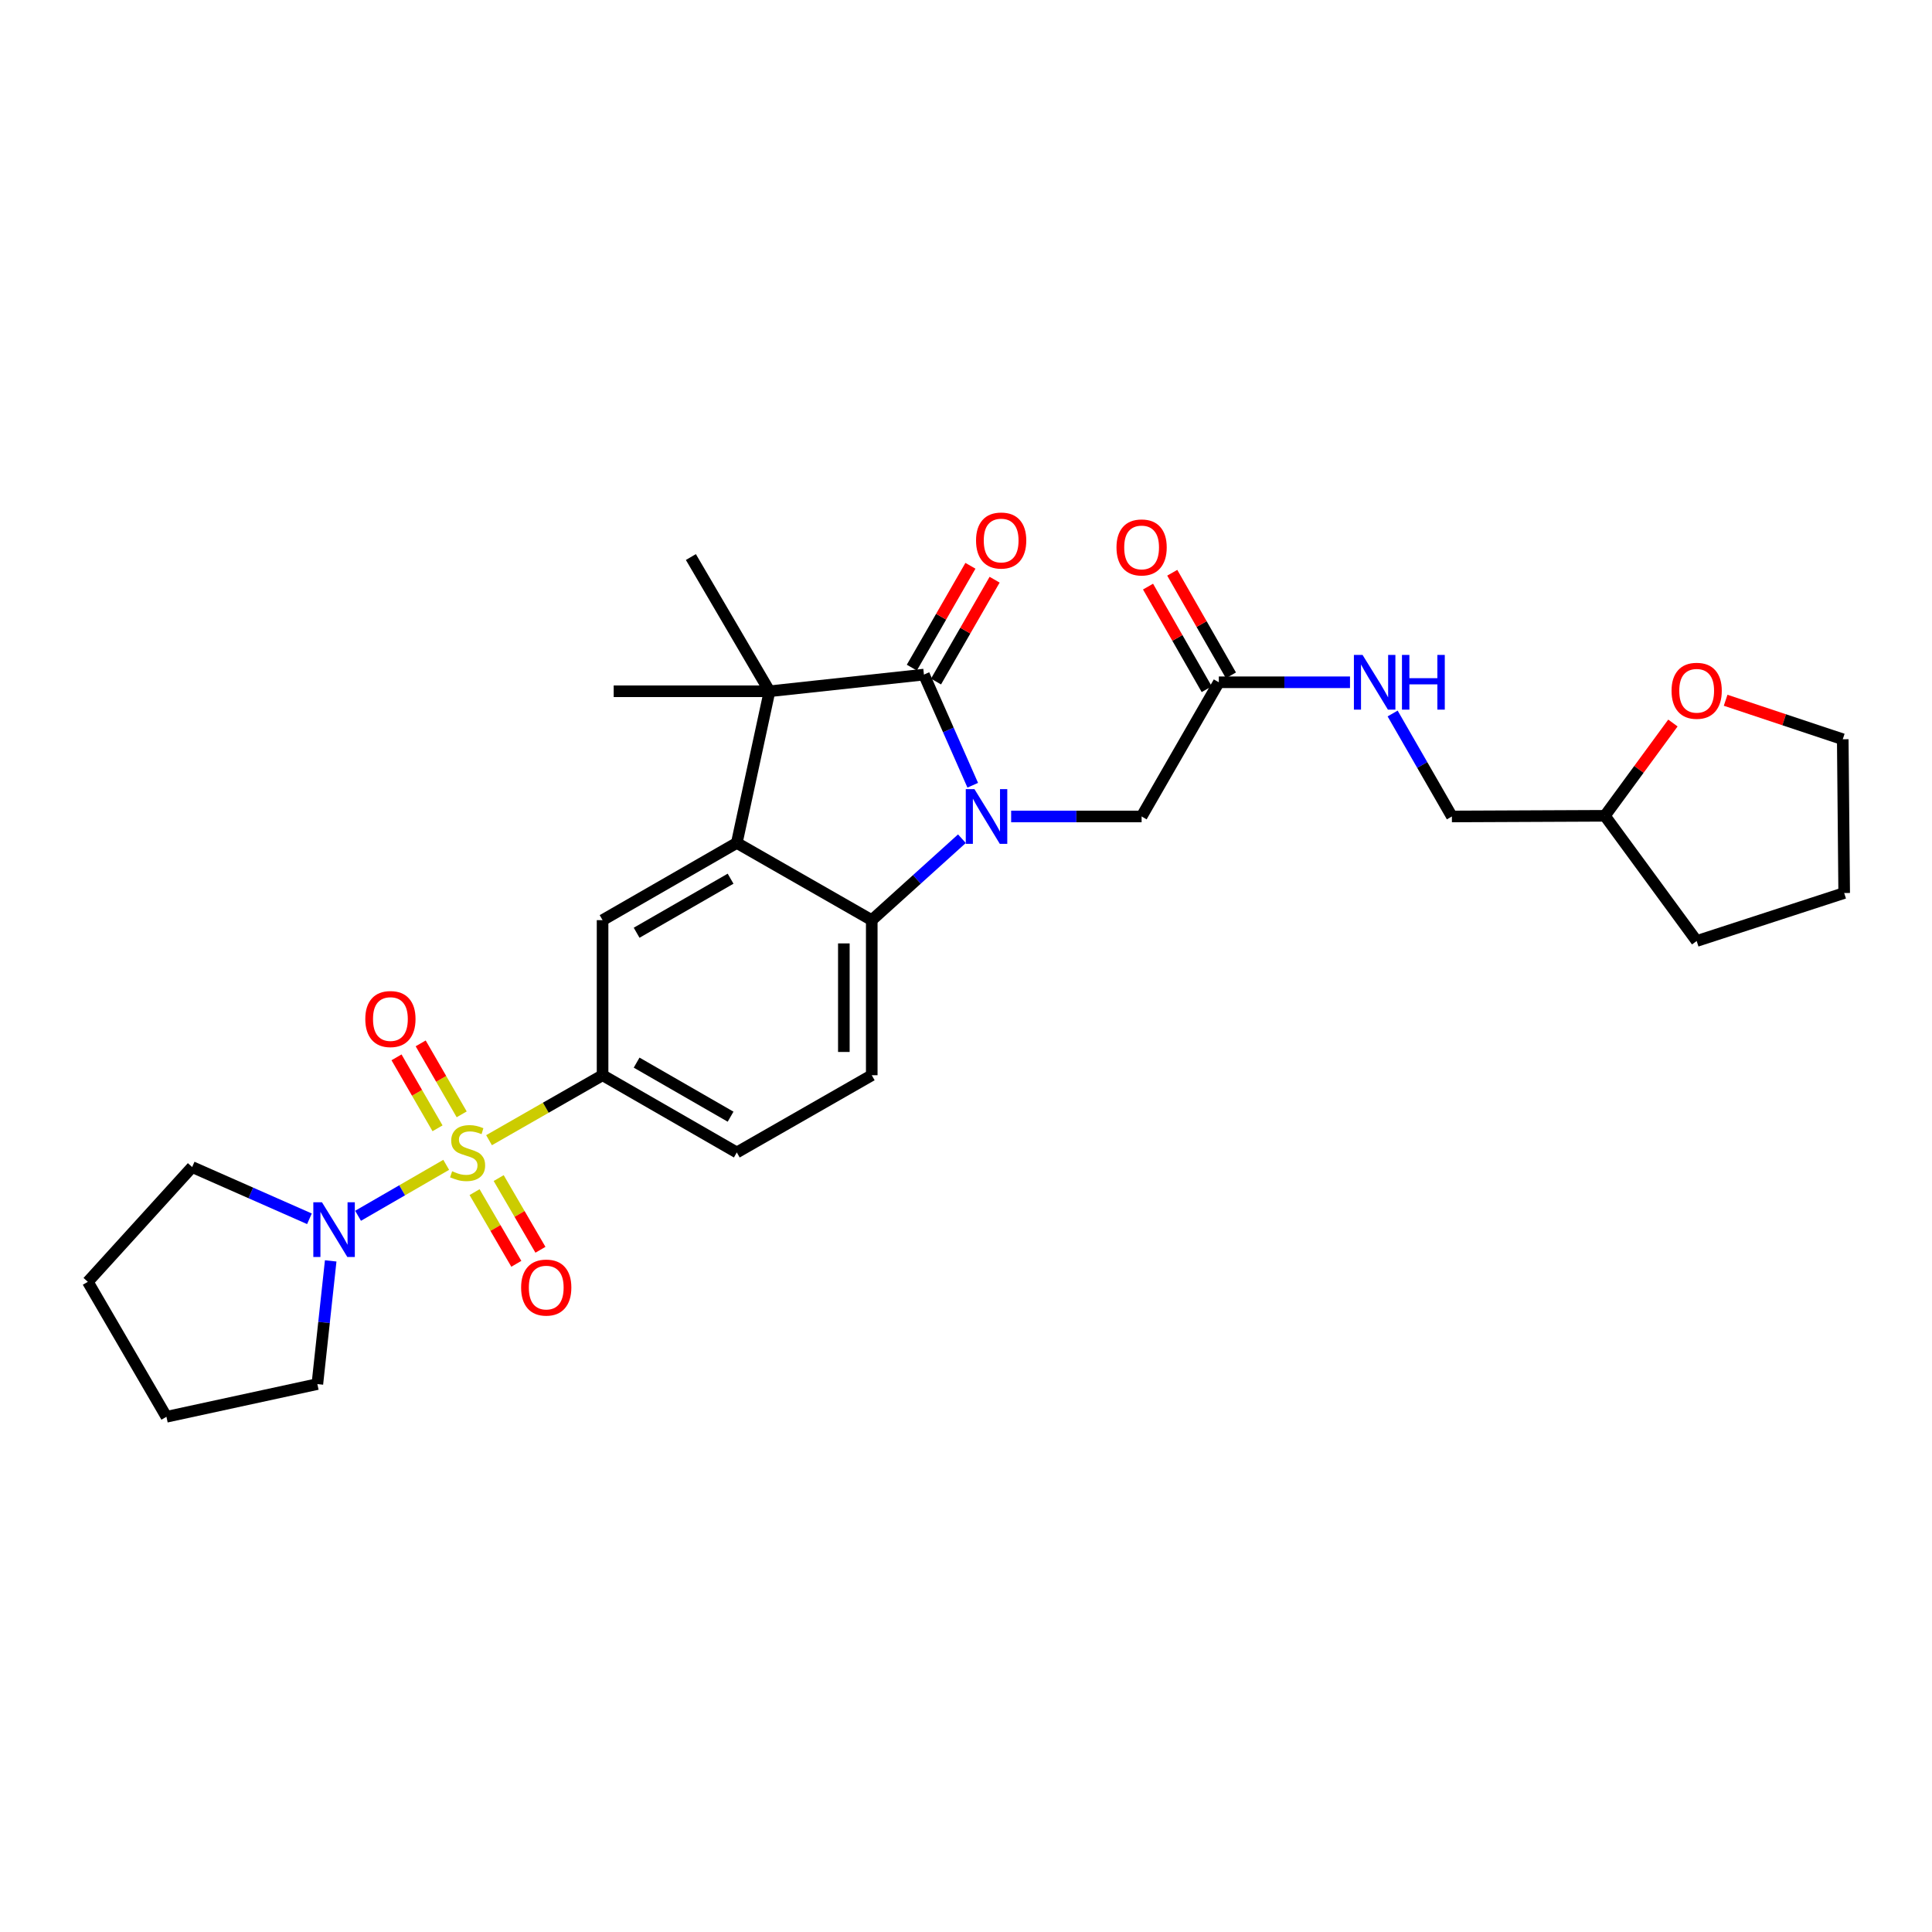 <?xml version='1.0' encoding='iso-8859-1'?>
<svg version='1.1' baseProfile='full'
              xmlns='http://www.w3.org/2000/svg'
                      xmlns:rdkit='http://www.rdkit.org/xml'
                      xmlns:xlink='http://www.w3.org/1999/xlink'
                  xml:space='preserve'
width='1000px' height='1000px' viewBox='0 0 1000 1000'>
<!-- END OF HEADER -->
<rect style='opacity:1.0;fill:#FFFFFF;stroke:none' width='1000' height='1000' x='0' y='0'> </rect>
<path class='bond-5' d='M 253.122,590.164 L 282.506,573.349' style='fill:none;fill-rule:evenodd;stroke:#CCCC00;stroke-width:6px;stroke-linecap:butt;stroke-linejoin:miter;stroke-opacity:1' />
<path class='bond-5' d='M 282.506,573.349 L 311.891,556.534' style='fill:none;fill-rule:evenodd;stroke:#000000;stroke-width:6px;stroke-linecap:butt;stroke-linejoin:miter;stroke-opacity:1' />
<path class='bond-6' d='M 230.954,602.914 L 208.142,616.101' style='fill:none;fill-rule:evenodd;stroke:#CCCC00;stroke-width:6px;stroke-linecap:butt;stroke-linejoin:miter;stroke-opacity:1' />
<path class='bond-6' d='M 208.142,616.101 L 185.331,629.288' style='fill:none;fill-rule:evenodd;stroke:#0000FF;stroke-width:6px;stroke-linecap:butt;stroke-linejoin:miter;stroke-opacity:1' />
<path class='bond-10' d='M 245.637,617.048 L 256.445,635.598' style='fill:none;fill-rule:evenodd;stroke:#CCCC00;stroke-width:6px;stroke-linecap:butt;stroke-linejoin:miter;stroke-opacity:1' />
<path class='bond-10' d='M 256.445,635.598 L 267.253,654.148' style='fill:none;fill-rule:evenodd;stroke:#FF0000;stroke-width:6px;stroke-linecap:butt;stroke-linejoin:miter;stroke-opacity:1' />
<path class='bond-10' d='M 258.117,609.777 L 268.925,628.327' style='fill:none;fill-rule:evenodd;stroke:#CCCC00;stroke-width:6px;stroke-linecap:butt;stroke-linejoin:miter;stroke-opacity:1' />
<path class='bond-10' d='M 268.925,628.327 L 279.734,646.876' style='fill:none;fill-rule:evenodd;stroke:#FF0000;stroke-width:6px;stroke-linecap:butt;stroke-linejoin:miter;stroke-opacity:1' />
<path class='bond-11' d='M 238.969,576.782 L 228.356,558.416' style='fill:none;fill-rule:evenodd;stroke:#CCCC00;stroke-width:6px;stroke-linecap:butt;stroke-linejoin:miter;stroke-opacity:1' />
<path class='bond-11' d='M 228.356,558.416 L 217.743,540.05' style='fill:none;fill-rule:evenodd;stroke:#FF0000;stroke-width:6px;stroke-linecap:butt;stroke-linejoin:miter;stroke-opacity:1' />
<path class='bond-11' d='M 226.463,584.009 L 215.85,565.643' style='fill:none;fill-rule:evenodd;stroke:#CCCC00;stroke-width:6px;stroke-linecap:butt;stroke-linejoin:miter;stroke-opacity:1' />
<path class='bond-11' d='M 215.85,565.643 L 205.237,547.277' style='fill:none;fill-rule:evenodd;stroke:#FF0000;stroke-width:6px;stroke-linecap:butt;stroke-linejoin:miter;stroke-opacity:1' />
<path class='bond-0' d='M 497.883,434.114 L 474.551,455.19' style='fill:none;fill-rule:evenodd;stroke:#0000FF;stroke-width:6px;stroke-linecap:butt;stroke-linejoin:miter;stroke-opacity:1' />
<path class='bond-0' d='M 474.551,455.19 L 451.219,476.265' style='fill:none;fill-rule:evenodd;stroke:#000000;stroke-width:6px;stroke-linecap:butt;stroke-linejoin:miter;stroke-opacity:1' />
<path class='bond-8' d='M 523.371,422.605 L 557.132,422.605' style='fill:none;fill-rule:evenodd;stroke:#0000FF;stroke-width:6px;stroke-linecap:butt;stroke-linejoin:miter;stroke-opacity:1' />
<path class='bond-8' d='M 557.132,422.605 L 590.893,422.605' style='fill:none;fill-rule:evenodd;stroke:#000000;stroke-width:6px;stroke-linecap:butt;stroke-linejoin:miter;stroke-opacity:1' />
<path class='bond-31' d='M 503.491,406.439 L 490.856,377.802' style='fill:none;fill-rule:evenodd;stroke:#0000FF;stroke-width:6px;stroke-linecap:butt;stroke-linejoin:miter;stroke-opacity:1' />
<path class='bond-31' d='M 490.856,377.802 L 478.222,349.166' style='fill:none;fill-rule:evenodd;stroke:#000000;stroke-width:6px;stroke-linecap:butt;stroke-linejoin:miter;stroke-opacity:1' />
<path class='bond-1' d='M 478.222,349.166 L 398.298,357.8' style='fill:none;fill-rule:evenodd;stroke:#000000;stroke-width:6px;stroke-linecap:butt;stroke-linejoin:miter;stroke-opacity:1' />
<path class='bond-13' d='M 484.481,352.767 L 499.647,326.412' style='fill:none;fill-rule:evenodd;stroke:#000000;stroke-width:6px;stroke-linecap:butt;stroke-linejoin:miter;stroke-opacity:1' />
<path class='bond-13' d='M 499.647,326.412 L 514.813,300.056' style='fill:none;fill-rule:evenodd;stroke:#FF0000;stroke-width:6px;stroke-linecap:butt;stroke-linejoin:miter;stroke-opacity:1' />
<path class='bond-13' d='M 471.962,345.564 L 487.128,319.208' style='fill:none;fill-rule:evenodd;stroke:#000000;stroke-width:6px;stroke-linecap:butt;stroke-linejoin:miter;stroke-opacity:1' />
<path class='bond-13' d='M 487.128,319.208 L 502.293,292.852' style='fill:none;fill-rule:evenodd;stroke:#FF0000;stroke-width:6px;stroke-linecap:butt;stroke-linejoin:miter;stroke-opacity:1' />
<path class='bond-2' d='M 381.366,436.295 L 311.891,476.265' style='fill:none;fill-rule:evenodd;stroke:#000000;stroke-width:6px;stroke-linecap:butt;stroke-linejoin:miter;stroke-opacity:1' />
<path class='bond-2' d='M 378.148,454.811 L 329.515,482.789' style='fill:none;fill-rule:evenodd;stroke:#000000;stroke-width:6px;stroke-linecap:butt;stroke-linejoin:miter;stroke-opacity:1' />
<path class='bond-3' d='M 381.366,436.295 L 398.298,357.8' style='fill:none;fill-rule:evenodd;stroke:#000000;stroke-width:6px;stroke-linecap:butt;stroke-linejoin:miter;stroke-opacity:1' />
<path class='bond-30' d='M 381.366,436.295 L 451.219,476.265' style='fill:none;fill-rule:evenodd;stroke:#000000;stroke-width:6px;stroke-linecap:butt;stroke-linejoin:miter;stroke-opacity:1' />
<path class='bond-18' d='M 398.298,357.8 L 317.644,357.8' style='fill:none;fill-rule:evenodd;stroke:#000000;stroke-width:6px;stroke-linecap:butt;stroke-linejoin:miter;stroke-opacity:1' />
<path class='bond-19' d='M 398.298,357.8 L 357.598,288.324' style='fill:none;fill-rule:evenodd;stroke:#000000;stroke-width:6px;stroke-linecap:butt;stroke-linejoin:miter;stroke-opacity:1' />
<path class='bond-4' d='M 451.219,476.265 L 451.219,556.534' style='fill:none;fill-rule:evenodd;stroke:#000000;stroke-width:6px;stroke-linecap:butt;stroke-linejoin:miter;stroke-opacity:1' />
<path class='bond-4' d='M 436.775,488.305 L 436.775,544.493' style='fill:none;fill-rule:evenodd;stroke:#000000;stroke-width:6px;stroke-linecap:butt;stroke-linejoin:miter;stroke-opacity:1' />
<path class='bond-7' d='M 311.891,556.534 L 311.891,476.265' style='fill:none;fill-rule:evenodd;stroke:#000000;stroke-width:6px;stroke-linecap:butt;stroke-linejoin:miter;stroke-opacity:1' />
<path class='bond-14' d='M 311.891,556.534 L 381.366,596.511' style='fill:none;fill-rule:evenodd;stroke:#000000;stroke-width:6px;stroke-linecap:butt;stroke-linejoin:miter;stroke-opacity:1' />
<path class='bond-14' d='M 329.516,550.011 L 378.149,577.995' style='fill:none;fill-rule:evenodd;stroke:#000000;stroke-width:6px;stroke-linecap:butt;stroke-linejoin:miter;stroke-opacity:1' />
<path class='bond-22' d='M 171.165,652.635 L 167.715,684.516' style='fill:none;fill-rule:evenodd;stroke:#0000FF;stroke-width:6px;stroke-linecap:butt;stroke-linejoin:miter;stroke-opacity:1' />
<path class='bond-22' d='M 167.715,684.516 L 164.265,716.397' style='fill:none;fill-rule:evenodd;stroke:#000000;stroke-width:6px;stroke-linecap:butt;stroke-linejoin:miter;stroke-opacity:1' />
<path class='bond-23' d='M 160.168,630.842 L 129.814,617.452' style='fill:none;fill-rule:evenodd;stroke:#0000FF;stroke-width:6px;stroke-linecap:butt;stroke-linejoin:miter;stroke-opacity:1' />
<path class='bond-23' d='M 129.814,617.452 L 99.459,604.062' style='fill:none;fill-rule:evenodd;stroke:#000000;stroke-width:6px;stroke-linecap:butt;stroke-linejoin:miter;stroke-opacity:1' />
<path class='bond-12' d='M 590.893,422.605 L 630.863,353.146' style='fill:none;fill-rule:evenodd;stroke:#000000;stroke-width:6px;stroke-linecap:butt;stroke-linejoin:miter;stroke-opacity:1' />
<path class='bond-9' d='M 451.219,556.534 L 381.366,596.511' style='fill:none;fill-rule:evenodd;stroke:#000000;stroke-width:6px;stroke-linecap:butt;stroke-linejoin:miter;stroke-opacity:1' />
<path class='bond-15' d='M 630.863,353.146 L 664.812,353.146' style='fill:none;fill-rule:evenodd;stroke:#000000;stroke-width:6px;stroke-linecap:butt;stroke-linejoin:miter;stroke-opacity:1' />
<path class='bond-15' d='M 664.812,353.146 L 698.76,353.146' style='fill:none;fill-rule:evenodd;stroke:#0000FF;stroke-width:6px;stroke-linecap:butt;stroke-linejoin:miter;stroke-opacity:1' />
<path class='bond-16' d='M 637.132,349.56 L 621.944,323.008' style='fill:none;fill-rule:evenodd;stroke:#000000;stroke-width:6px;stroke-linecap:butt;stroke-linejoin:miter;stroke-opacity:1' />
<path class='bond-16' d='M 621.944,323.008 L 606.756,296.455' style='fill:none;fill-rule:evenodd;stroke:#FF0000;stroke-width:6px;stroke-linecap:butt;stroke-linejoin:miter;stroke-opacity:1' />
<path class='bond-16' d='M 624.594,356.731 L 609.406,330.179' style='fill:none;fill-rule:evenodd;stroke:#000000;stroke-width:6px;stroke-linecap:butt;stroke-linejoin:miter;stroke-opacity:1' />
<path class='bond-16' d='M 609.406,330.179 L 594.218,303.627' style='fill:none;fill-rule:evenodd;stroke:#FF0000;stroke-width:6px;stroke-linecap:butt;stroke-linejoin:miter;stroke-opacity:1' />
<path class='bond-20' d='M 720.82,369.309 L 736.157,395.957' style='fill:none;fill-rule:evenodd;stroke:#0000FF;stroke-width:6px;stroke-linecap:butt;stroke-linejoin:miter;stroke-opacity:1' />
<path class='bond-20' d='M 736.157,395.957 L 751.495,422.605' style='fill:none;fill-rule:evenodd;stroke:#000000;stroke-width:6px;stroke-linecap:butt;stroke-linejoin:miter;stroke-opacity:1' />
<path class='bond-17' d='M 865.897,374.232 L 848.288,398.246' style='fill:none;fill-rule:evenodd;stroke:#FF0000;stroke-width:6px;stroke-linecap:butt;stroke-linejoin:miter;stroke-opacity:1' />
<path class='bond-17' d='M 848.288,398.246 L 830.68,422.26' style='fill:none;fill-rule:evenodd;stroke:#000000;stroke-width:6px;stroke-linecap:butt;stroke-linejoin:miter;stroke-opacity:1' />
<path class='bond-24' d='M 893.185,362.456 L 923.496,372.55' style='fill:none;fill-rule:evenodd;stroke:#FF0000;stroke-width:6px;stroke-linecap:butt;stroke-linejoin:miter;stroke-opacity:1' />
<path class='bond-24' d='M 923.496,372.55 L 953.807,382.644' style='fill:none;fill-rule:evenodd;stroke:#000000;stroke-width:6px;stroke-linecap:butt;stroke-linejoin:miter;stroke-opacity:1' />
<path class='bond-21' d='M 751.495,422.605 L 830.68,422.26' style='fill:none;fill-rule:evenodd;stroke:#000000;stroke-width:6px;stroke-linecap:butt;stroke-linejoin:miter;stroke-opacity:1' />
<path class='bond-25' d='M 830.68,422.26 L 878.193,487.066' style='fill:none;fill-rule:evenodd;stroke:#000000;stroke-width:6px;stroke-linecap:butt;stroke-linejoin:miter;stroke-opacity:1' />
<path class='bond-26' d='M 164.265,716.397 L 86.147,733.328' style='fill:none;fill-rule:evenodd;stroke:#000000;stroke-width:6px;stroke-linecap:butt;stroke-linejoin:miter;stroke-opacity:1' />
<path class='bond-27' d='M 99.459,604.062 L 45.455,663.468' style='fill:none;fill-rule:evenodd;stroke:#000000;stroke-width:6px;stroke-linecap:butt;stroke-linejoin:miter;stroke-opacity:1' />
<path class='bond-32' d='M 953.807,382.644 L 954.545,462.222' style='fill:none;fill-rule:evenodd;stroke:#000000;stroke-width:6px;stroke-linecap:butt;stroke-linejoin:miter;stroke-opacity:1' />
<path class='bond-28' d='M 878.193,487.066 L 954.545,462.222' style='fill:none;fill-rule:evenodd;stroke:#000000;stroke-width:6px;stroke-linecap:butt;stroke-linejoin:miter;stroke-opacity:1' />
<path class='bond-29' d='M 86.147,733.328 L 45.455,663.468' style='fill:none;fill-rule:evenodd;stroke:#000000;stroke-width:6px;stroke-linecap:butt;stroke-linejoin:miter;stroke-opacity:1' />
<path  class='atom-0' d='M 234.03 606.231
Q 234.35 606.351, 235.67 606.911
Q 236.99 607.471, 238.43 607.831
Q 239.91 608.151, 241.35 608.151
Q 244.03 608.151, 245.59 606.871
Q 247.15 605.551, 247.15 603.271
Q 247.15 601.711, 246.35 600.751
Q 245.59 599.791, 244.39 599.271
Q 243.19 598.751, 241.19 598.151
Q 238.67 597.391, 237.15 596.671
Q 235.67 595.951, 234.59 594.431
Q 233.55 592.911, 233.55 590.351
Q 233.55 586.791, 235.95 584.591
Q 238.39 582.391, 243.19 582.391
Q 246.47 582.391, 250.19 583.951
L 249.27 587.031
Q 245.87 585.631, 243.31 585.631
Q 240.55 585.631, 239.03 586.791
Q 237.51 587.911, 237.55 589.871
Q 237.55 591.391, 238.31 592.311
Q 239.11 593.231, 240.23 593.751
Q 241.39 594.271, 243.31 594.871
Q 245.87 595.671, 247.39 596.471
Q 248.91 597.271, 249.99 598.911
Q 251.11 600.511, 251.11 603.271
Q 251.11 607.191, 248.47 609.311
Q 245.87 611.391, 241.51 611.391
Q 238.99 611.391, 237.07 610.831
Q 235.19 610.311, 232.95 609.391
L 234.03 606.231
' fill='#CCCC00'/>
<path  class='atom-1' d='M 504.364 408.445
L 513.644 423.445
Q 514.564 424.925, 516.044 427.605
Q 517.524 430.285, 517.604 430.445
L 517.604 408.445
L 521.364 408.445
L 521.364 436.765
L 517.484 436.765
L 507.524 420.365
Q 506.364 418.445, 505.124 416.245
Q 503.924 414.045, 503.564 413.365
L 503.564 436.765
L 499.884 436.765
L 499.884 408.445
L 504.364 408.445
' fill='#0000FF'/>
<path  class='atom-7' d='M 166.655 622.305
L 175.935 637.305
Q 176.855 638.785, 178.335 641.465
Q 179.815 644.145, 179.895 644.305
L 179.895 622.305
L 183.655 622.305
L 183.655 650.625
L 179.775 650.625
L 169.815 634.225
Q 168.655 632.305, 167.415 630.105
Q 166.215 627.905, 165.855 627.225
L 165.855 650.625
L 162.175 650.625
L 162.175 622.305
L 166.655 622.305
' fill='#0000FF'/>
<path  class='atom-11' d='M 269.73 666.444
Q 269.73 659.644, 273.09 655.844
Q 276.45 652.044, 282.73 652.044
Q 289.01 652.044, 292.37 655.844
Q 295.73 659.644, 295.73 666.444
Q 295.73 673.324, 292.33 677.244
Q 288.93 681.124, 282.73 681.124
Q 276.49 681.124, 273.09 677.244
Q 269.73 673.364, 269.73 666.444
M 282.73 677.924
Q 287.05 677.924, 289.37 675.044
Q 291.73 672.124, 291.73 666.444
Q 291.73 660.884, 289.37 658.084
Q 287.05 655.244, 282.73 655.244
Q 278.41 655.244, 276.05 658.044
Q 273.73 660.844, 273.73 666.444
Q 273.73 672.164, 276.05 675.044
Q 278.41 677.924, 282.73 677.924
' fill='#FF0000'/>
<path  class='atom-12' d='M 189.076 527.453
Q 189.076 520.653, 192.436 516.853
Q 195.796 513.053, 202.076 513.053
Q 208.356 513.053, 211.716 516.853
Q 215.076 520.653, 215.076 527.453
Q 215.076 534.333, 211.676 538.253
Q 208.276 542.133, 202.076 542.133
Q 195.836 542.133, 192.436 538.253
Q 189.076 534.373, 189.076 527.453
M 202.076 538.933
Q 206.396 538.933, 208.716 536.053
Q 211.076 533.133, 211.076 527.453
Q 211.076 521.893, 208.716 519.093
Q 206.396 516.253, 202.076 516.253
Q 197.756 516.253, 195.396 519.053
Q 193.076 521.853, 193.076 527.453
Q 193.076 533.173, 195.396 536.053
Q 197.756 538.933, 202.076 538.933
' fill='#FF0000'/>
<path  class='atom-14' d='M 505.199 279.77
Q 505.199 272.97, 508.559 269.17
Q 511.919 265.37, 518.199 265.37
Q 524.479 265.37, 527.839 269.17
Q 531.199 272.97, 531.199 279.77
Q 531.199 286.65, 527.799 290.57
Q 524.399 294.45, 518.199 294.45
Q 511.959 294.45, 508.559 290.57
Q 505.199 286.69, 505.199 279.77
M 518.199 291.25
Q 522.519 291.25, 524.839 288.37
Q 527.199 285.45, 527.199 279.77
Q 527.199 274.21, 524.839 271.41
Q 522.519 268.57, 518.199 268.57
Q 513.879 268.57, 511.519 271.37
Q 509.199 274.17, 509.199 279.77
Q 509.199 285.49, 511.519 288.37
Q 513.879 291.25, 518.199 291.25
' fill='#FF0000'/>
<path  class='atom-16' d='M 705.257 338.986
L 714.537 353.986
Q 715.457 355.466, 716.937 358.146
Q 718.417 360.826, 718.497 360.986
L 718.497 338.986
L 722.257 338.986
L 722.257 367.306
L 718.377 367.306
L 708.417 350.906
Q 707.257 348.986, 706.017 346.786
Q 704.817 344.586, 704.457 343.906
L 704.457 367.306
L 700.777 367.306
L 700.777 338.986
L 705.257 338.986
' fill='#0000FF'/>
<path  class='atom-16' d='M 725.657 338.986
L 729.497 338.986
L 729.497 351.026
L 743.977 351.026
L 743.977 338.986
L 747.817 338.986
L 747.817 367.306
L 743.977 367.306
L 743.977 354.226
L 729.497 354.226
L 729.497 367.306
L 725.657 367.306
L 725.657 338.986
' fill='#0000FF'/>
<path  class='atom-17' d='M 577.893 283.349
Q 577.893 276.549, 581.253 272.749
Q 584.613 268.949, 590.893 268.949
Q 597.173 268.949, 600.533 272.749
Q 603.893 276.549, 603.893 283.349
Q 603.893 290.229, 600.493 294.149
Q 597.093 298.029, 590.893 298.029
Q 584.653 298.029, 581.253 294.149
Q 577.893 290.269, 577.893 283.349
M 590.893 294.829
Q 595.213 294.829, 597.533 291.949
Q 599.893 289.029, 599.893 283.349
Q 599.893 277.789, 597.533 274.989
Q 595.213 272.149, 590.893 272.149
Q 586.573 272.149, 584.213 274.949
Q 581.893 277.749, 581.893 283.349
Q 581.893 289.069, 584.213 291.949
Q 586.573 294.829, 590.893 294.829
' fill='#FF0000'/>
<path  class='atom-18' d='M 865.193 357.543
Q 865.193 350.743, 868.553 346.943
Q 871.913 343.143, 878.193 343.143
Q 884.473 343.143, 887.833 346.943
Q 891.193 350.743, 891.193 357.543
Q 891.193 364.423, 887.793 368.343
Q 884.393 372.223, 878.193 372.223
Q 871.953 372.223, 868.553 368.343
Q 865.193 364.463, 865.193 357.543
M 878.193 369.023
Q 882.513 369.023, 884.833 366.143
Q 887.193 363.223, 887.193 357.543
Q 887.193 351.983, 884.833 349.183
Q 882.513 346.343, 878.193 346.343
Q 873.873 346.343, 871.513 349.143
Q 869.193 351.943, 869.193 357.543
Q 869.193 363.263, 871.513 366.143
Q 873.873 369.023, 878.193 369.023
' fill='#FF0000'/>
</svg>
